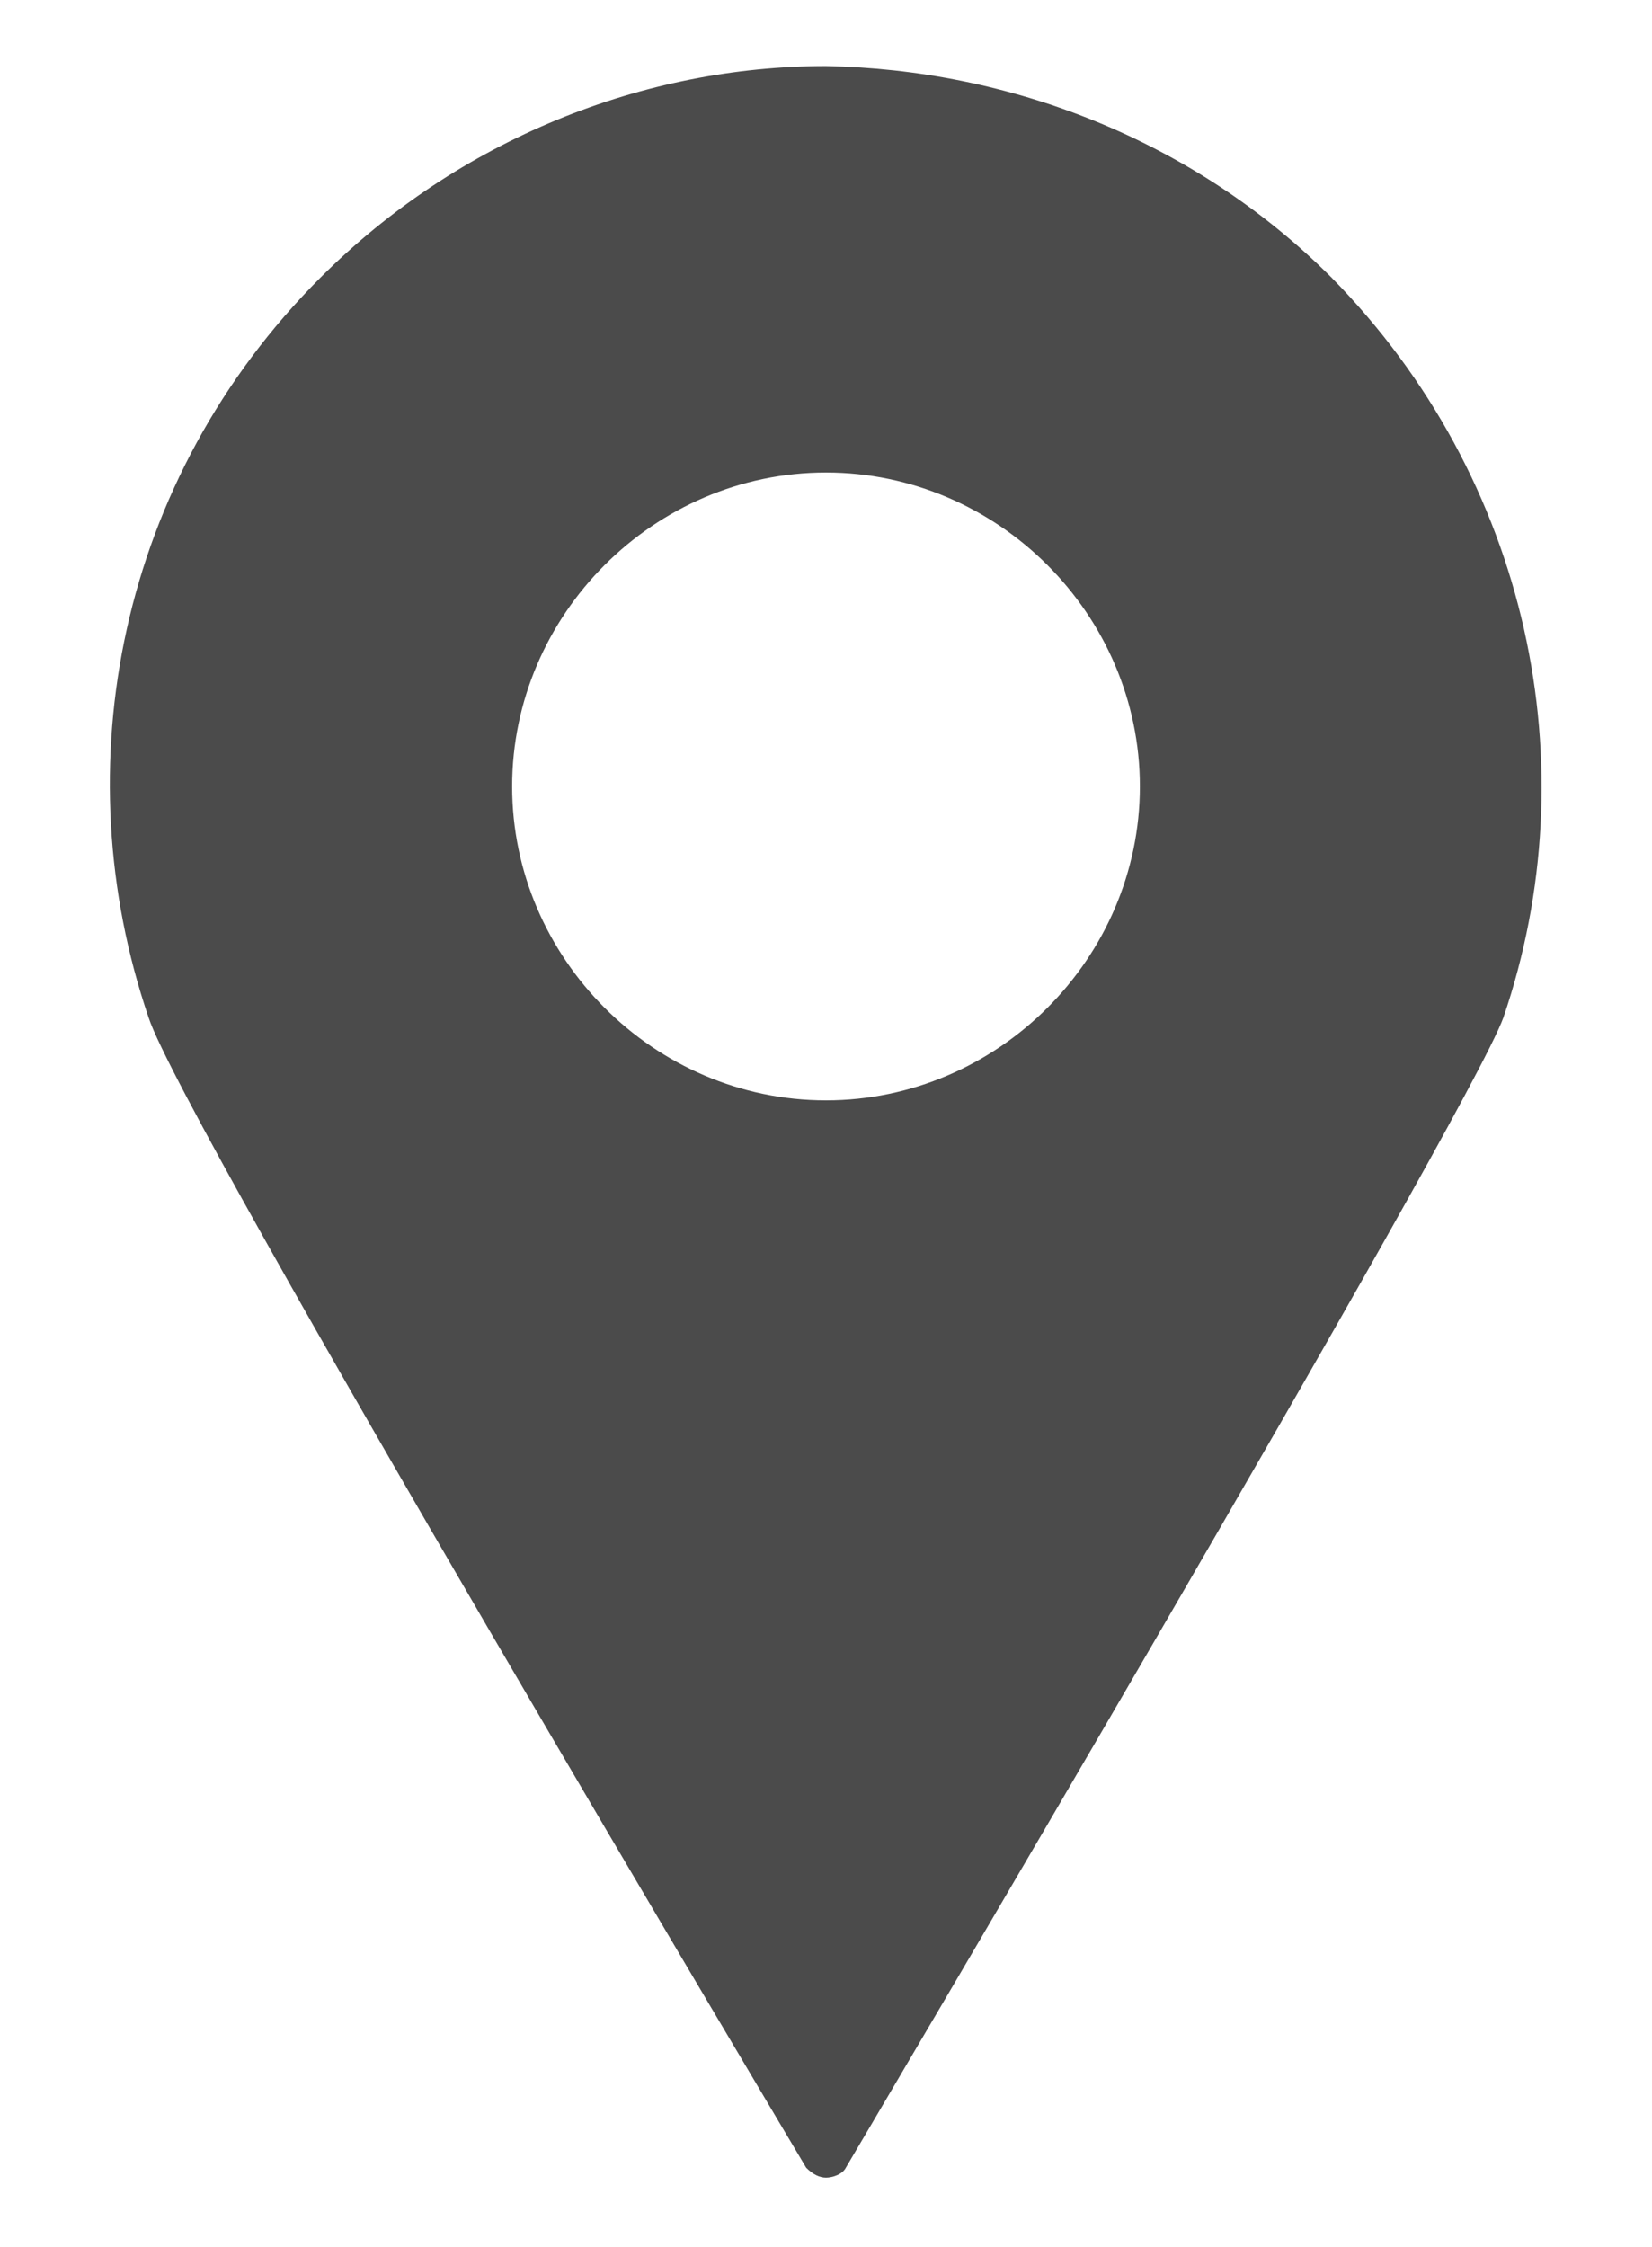 <?xml version="1.0" encoding="utf-8"?>
<!-- Generator: Adobe Illustrator 28.0.0, SVG Export Plug-In . SVG Version: 6.00 Build 0)  -->
<svg version="1.1" id="レイヤー_1" xmlns="http://www.w3.org/2000/svg" xmlns:xlink="http://www.w3.org/1999/xlink" x="0px"
	 y="0px" viewBox="0 0 50 68" style="enable-background:new 0 0 50 68;" xml:space="preserve">
<style type="text/css">
	.st0{fill:#4B4B4B;}
</style>
<path class="st0" d="M40.3,8.4C36.1,4.2,30.5,2.1,25,2c-5.5,0-11.1,2.2-15.3,6.4c-6.1,6.1-7.8,14.8-5.2,22.4
	c1,3.1,19.9,34.8,19.9,34.8c0.2,0.2,0.4,0.3,0.6,0.3c0.2,0,0.5-0.1,0.6-0.3c0,0,18.8-31.8,19.9-34.8C48.1,23.2,46.3,14.5,40.3,8.4z
	 M25,33.3c-5.2,0-9.5-4.3-9.5-9.5c0-5.2,4.3-9.5,9.5-9.5c5.2,0,9.5,4.3,9.5,9.5C34.5,29,30.2,33.3,25,33.3z"/>
</svg>
